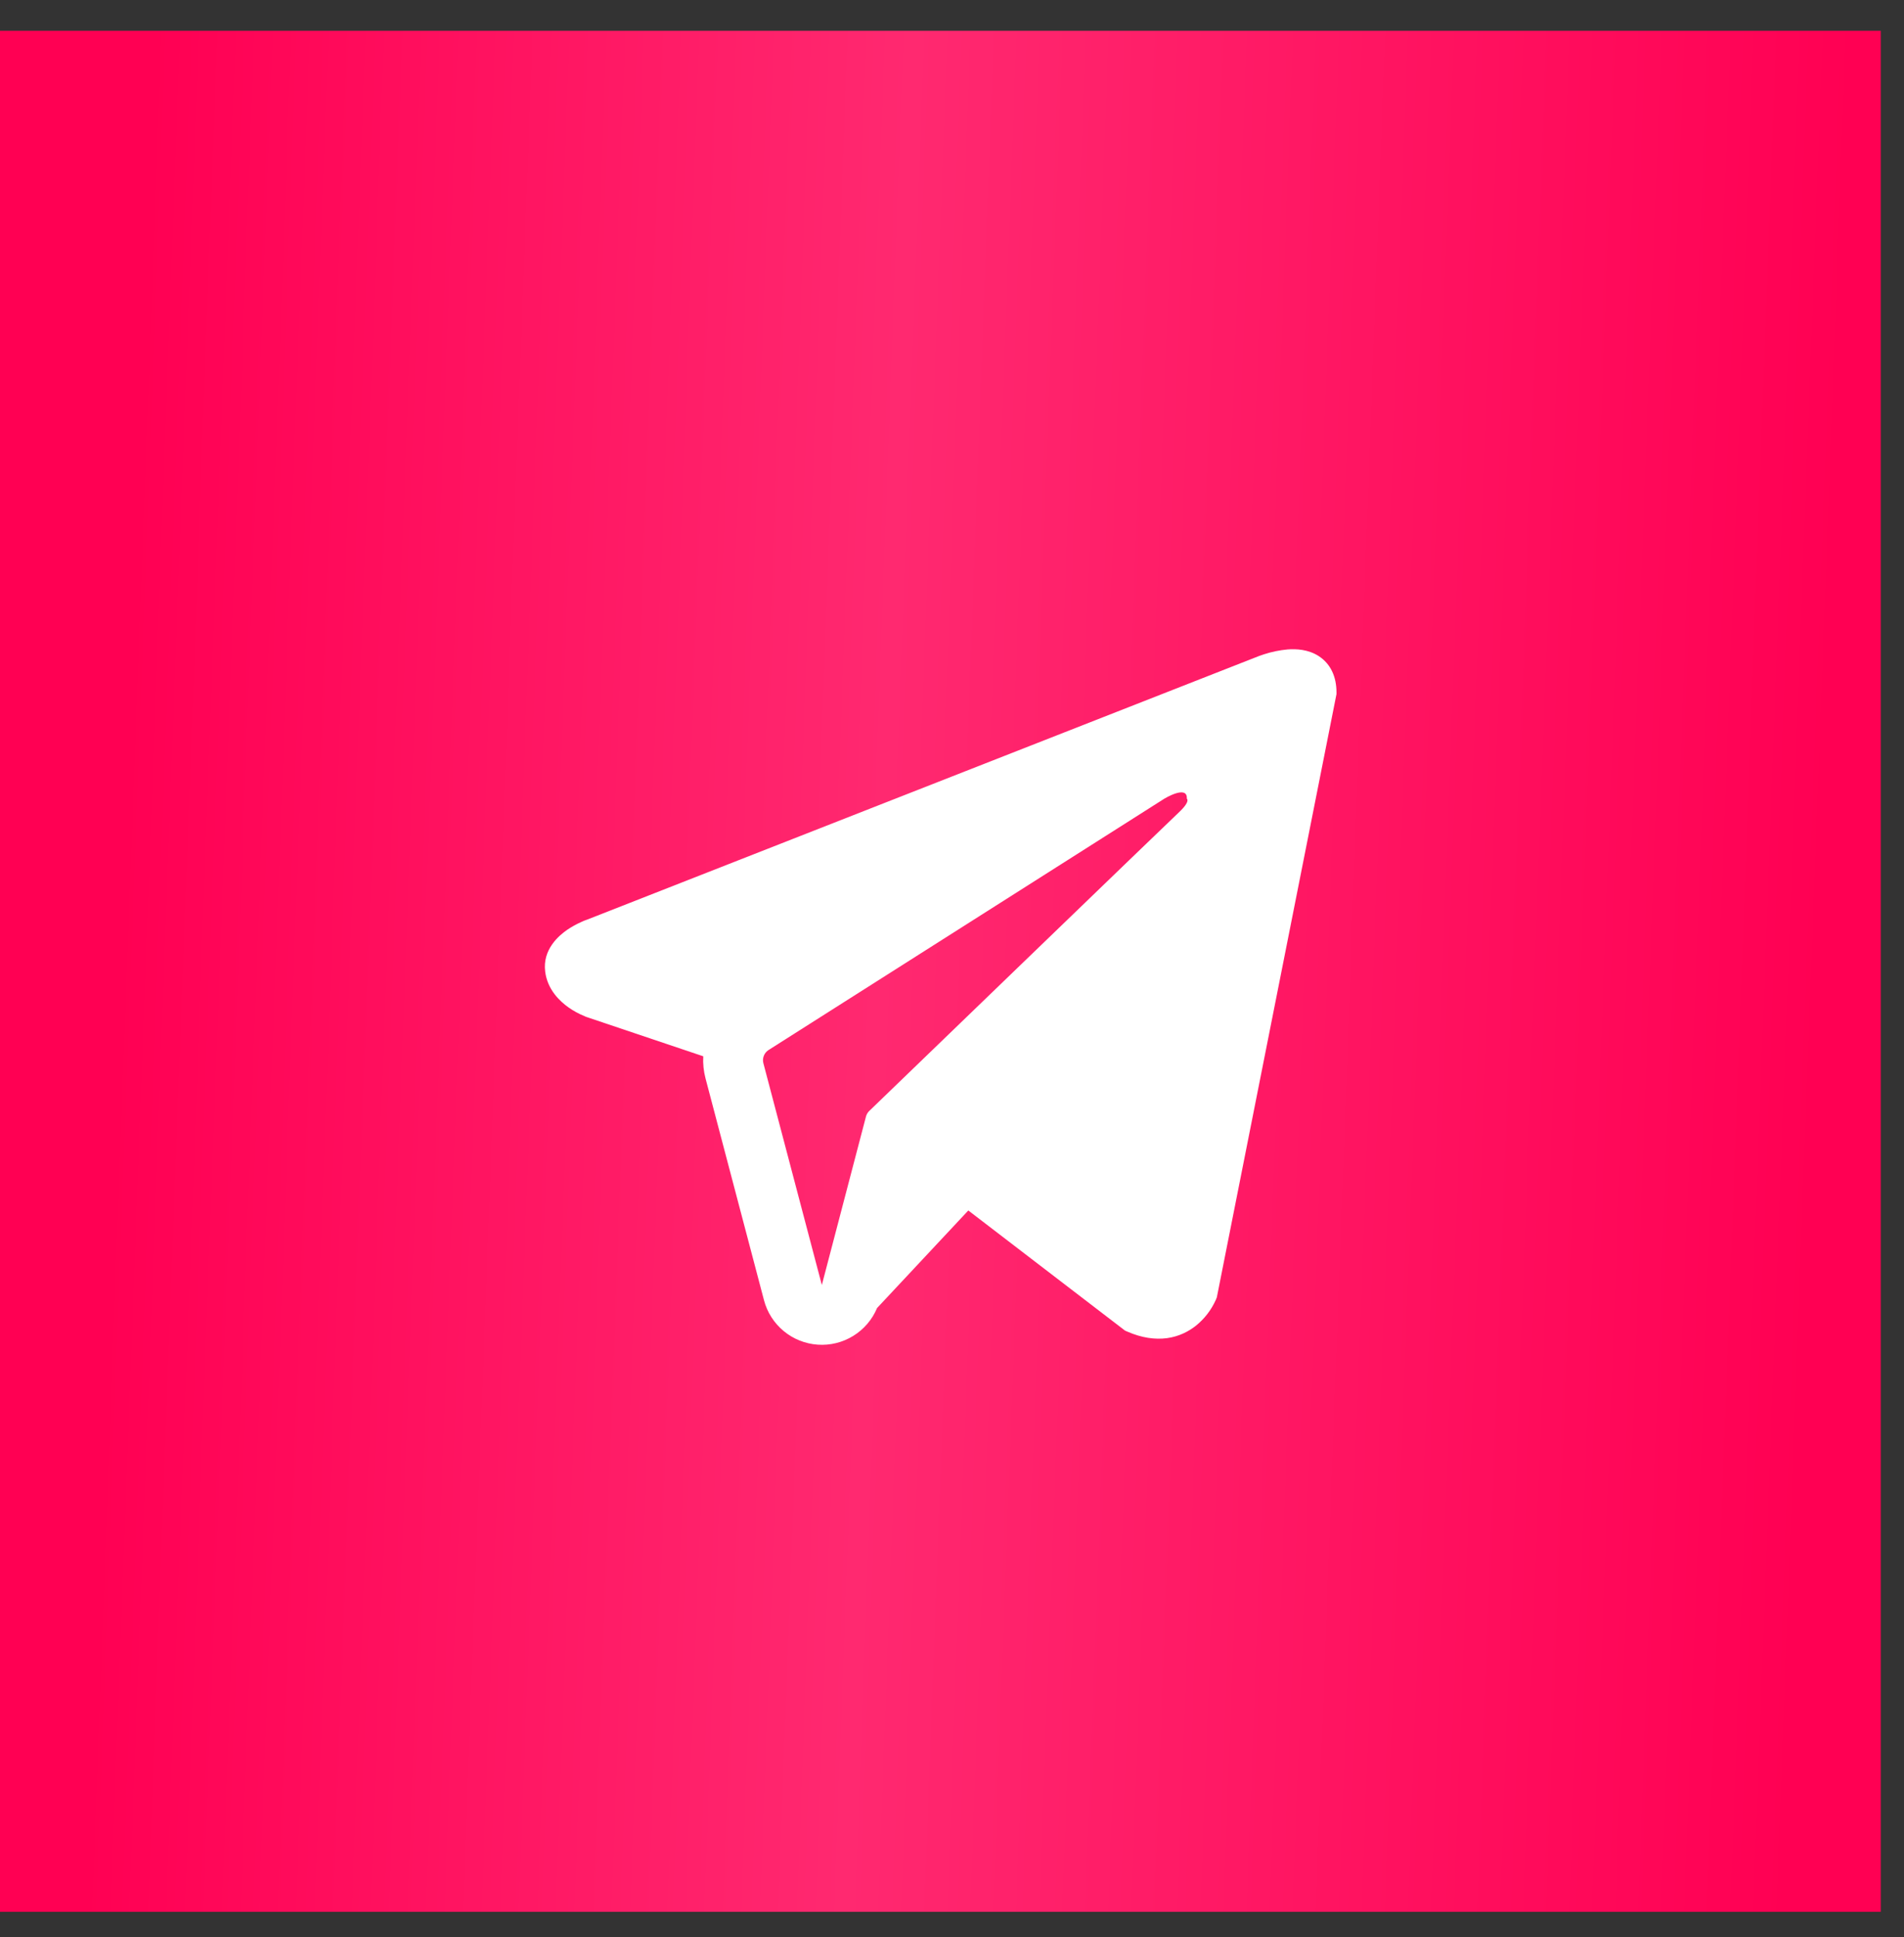 <?xml version="1.0" encoding="UTF-8"?> <svg xmlns="http://www.w3.org/2000/svg" width="58" height="59" viewBox="0 0 58 59" fill="none"><rect x="0" y="0" width="58" height="59" fill="#333333" stroke="none"/><rect y="0.938" width="57.292" height="57.292" fill="url(#paint0_linear_57_1324)"></rect><path fill-rule="evenodd" clip-rule="evenodd" d="M37.045 39.572V39.569L37.067 39.517L40.712 21.142V21.084C40.712 20.625 40.542 20.226 40.175 19.986C39.853 19.776 39.482 19.761 39.222 19.781C38.98 19.803 38.741 19.852 38.51 19.927C38.411 19.958 38.314 19.994 38.218 20.034L38.202 20.04L17.883 28.011L17.877 28.013C17.814 28.033 17.754 28.058 17.696 28.087C17.551 28.152 17.413 28.23 17.281 28.318C17.02 28.498 16.523 28.921 16.607 29.592C16.676 30.148 17.059 30.501 17.318 30.684C17.47 30.792 17.634 30.881 17.808 30.951L17.846 30.969L17.859 30.972L17.867 30.976L21.423 32.173C21.41 32.397 21.433 32.621 21.492 32.847L23.273 39.603C23.37 39.971 23.58 40.3 23.874 40.543C24.167 40.785 24.529 40.93 24.909 40.956C25.289 40.983 25.668 40.889 25.992 40.689C26.316 40.489 26.57 40.193 26.717 39.841L29.497 36.869L34.272 40.529L34.34 40.558C34.774 40.748 35.179 40.807 35.549 40.758C35.92 40.707 36.214 40.551 36.435 40.375C36.691 40.167 36.895 39.903 37.031 39.603L37.041 39.582L37.044 39.575L37.045 39.572ZM23.254 32.383C23.235 32.308 23.239 32.229 23.268 32.157C23.296 32.085 23.347 32.023 23.412 31.982L35.469 24.326C35.469 24.326 36.179 23.894 36.153 24.326C36.153 24.326 36.28 24.401 35.899 24.755C35.54 25.091 27.306 33.041 26.472 33.845C26.427 33.891 26.395 33.948 26.379 34.01L25.035 39.139L23.254 32.383Z" fill="white"></path><defs><linearGradient id="paint0_linear_57_1324" x1="-3.59099e-08" y1="17.675" x2="55.874" y2="19.744" gradientUnits="userSpaceOnUse"><stop offset="0.072" stop-color="#FF0053"></stop><stop offset="0.486" stop-color="#FF2970"></stop><stop offset="1" stop-color="#FF0053"></stop></linearGradient></defs></svg> 
